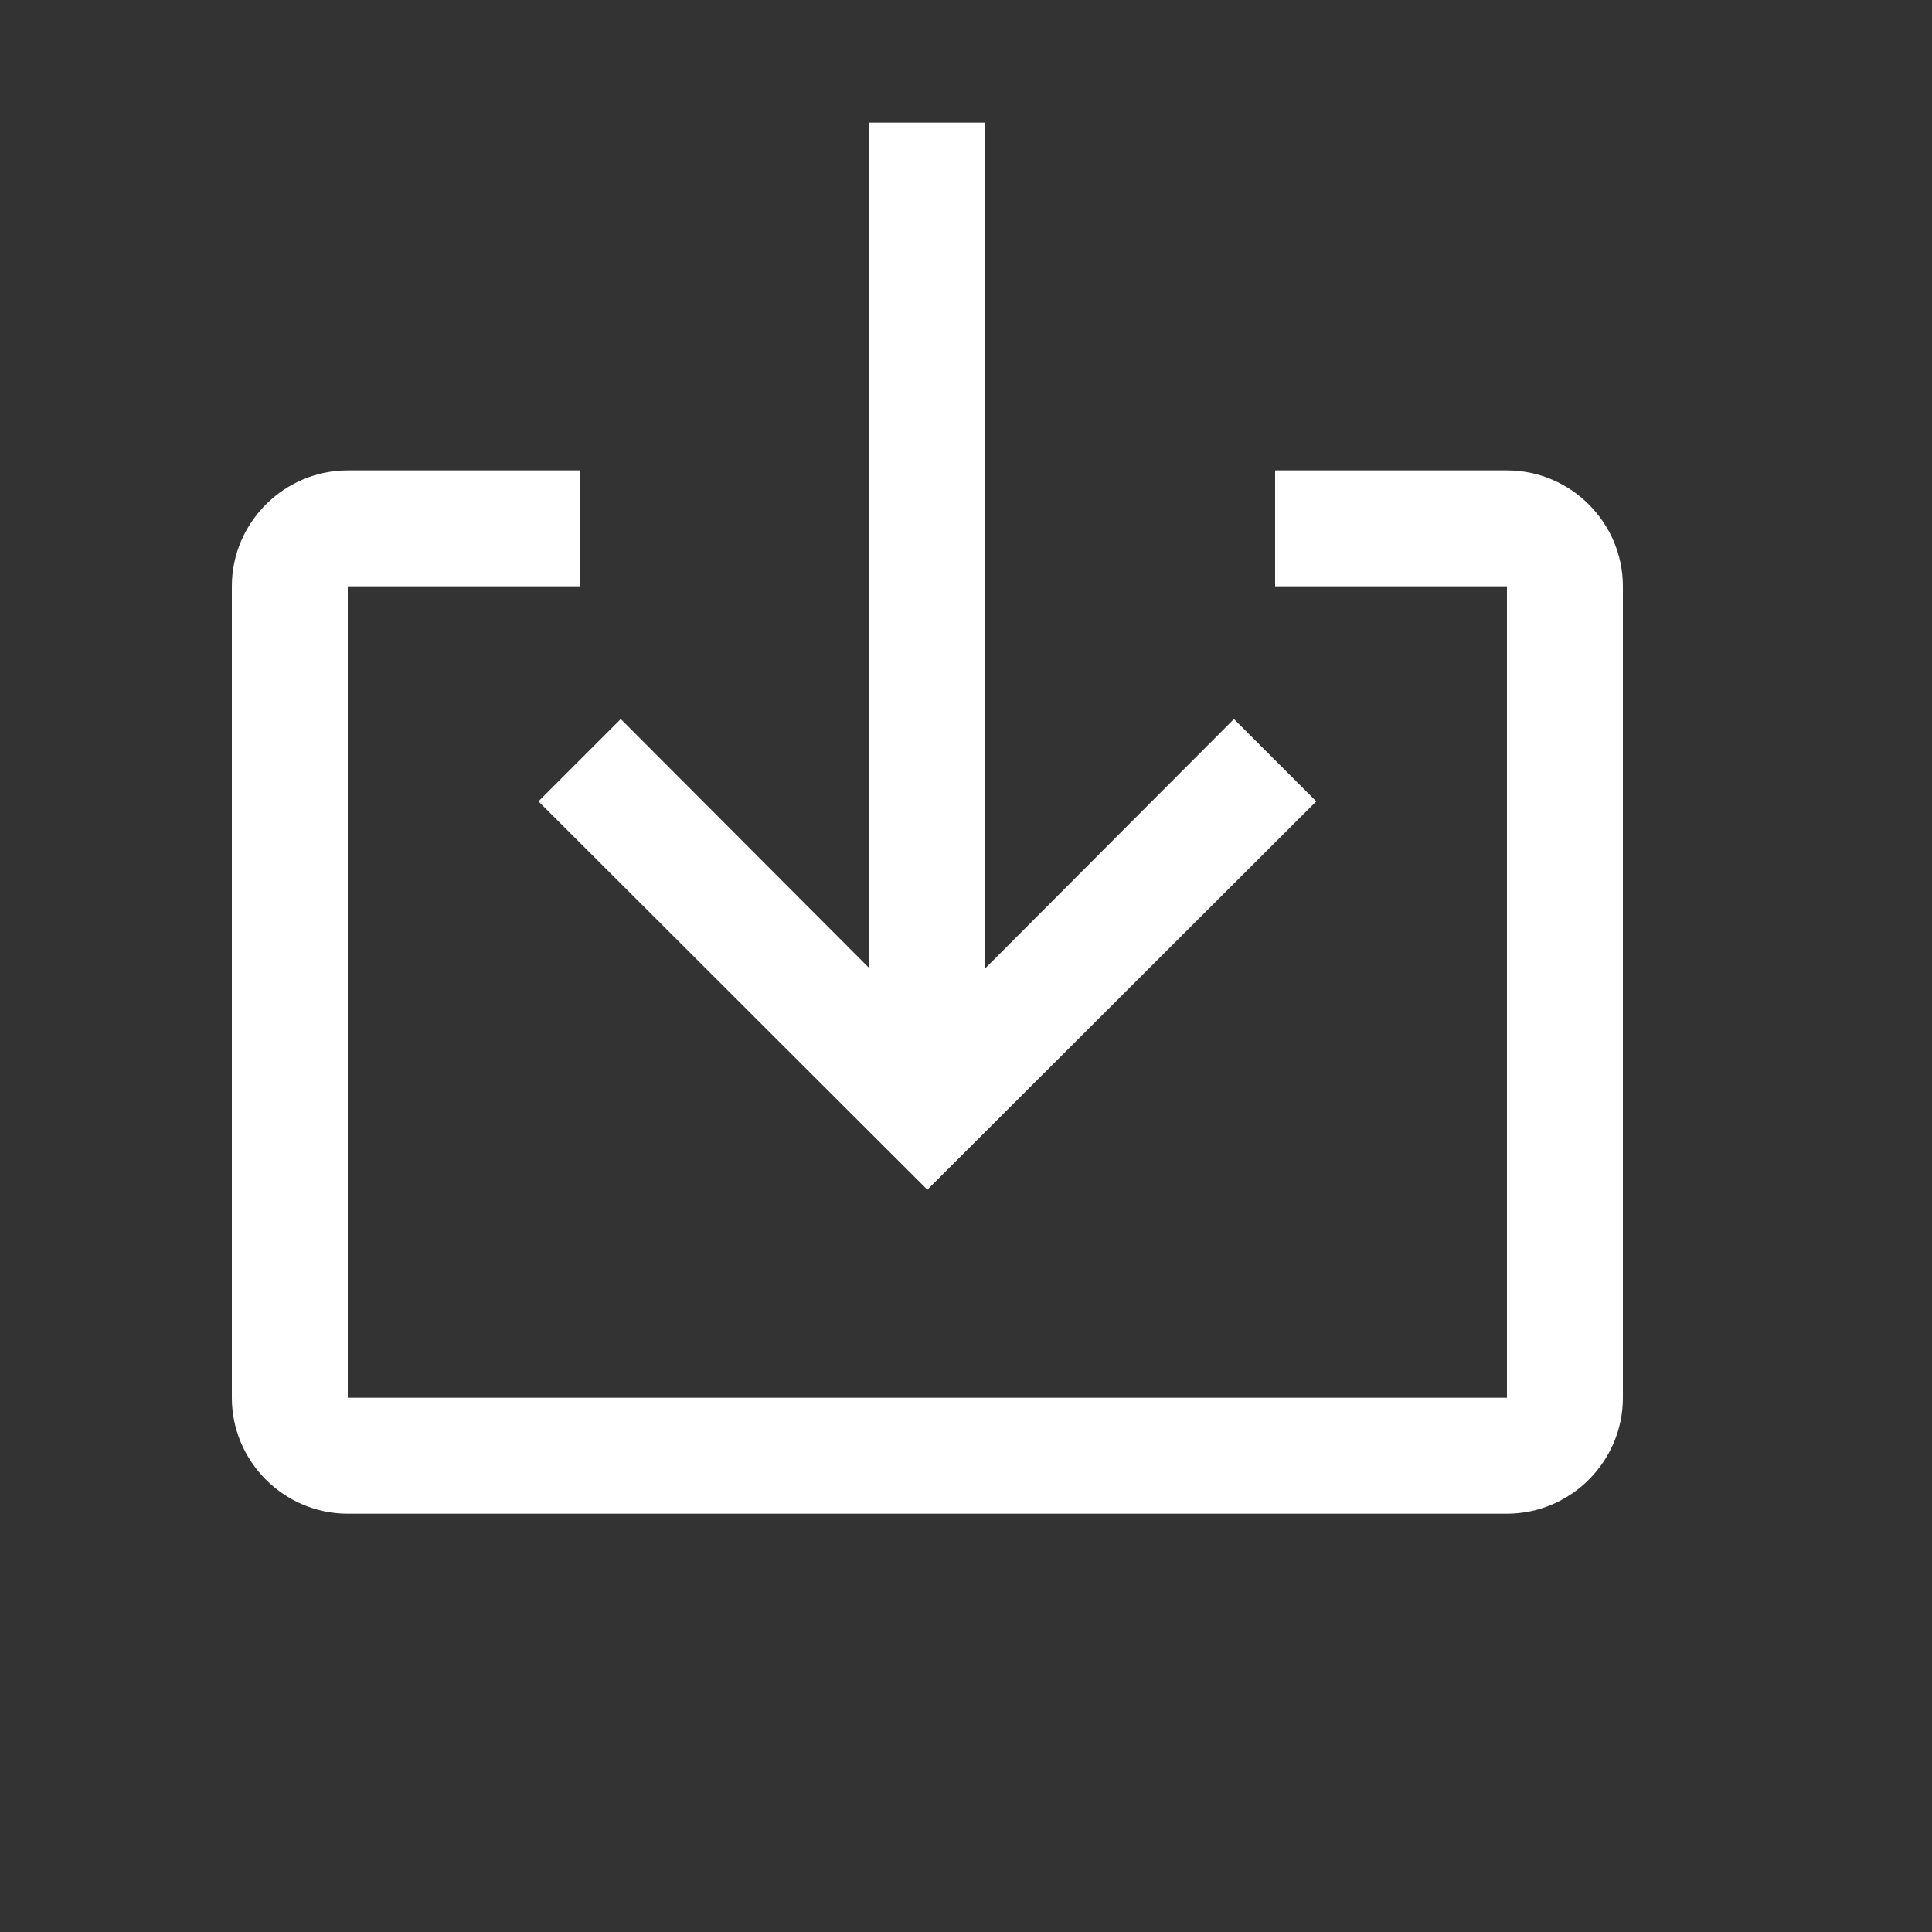 <svg width="23" height="23" viewBox="0 0 23 23" fill="none" xmlns="http://www.w3.org/2000/svg">
<rect x="0" y="0" width="23" height="23" fill="#333333" stroke="none"/>
<path fill-rule="evenodd" clip-rule="evenodd" d="M11.04 14.163L6.41 9.54L7.39 8.56L10.35 11.527V1.46H11.73V11.527L14.69 8.56L15.67 9.54L11.04 14.163ZM15.18 5.6H17.94C18.699 5.6 19.32 6.221 19.32 6.98V16.64C19.32 17.399 18.699 18.02 17.94 18.02H4.14C3.381 18.02 2.76 17.399 2.76 16.64V6.98C2.76 6.221 3.381 5.6 4.14 5.6H6.9V6.98H4.14V16.64H17.94V6.98H15.18V5.6Z" fill="white"/>
</svg>
